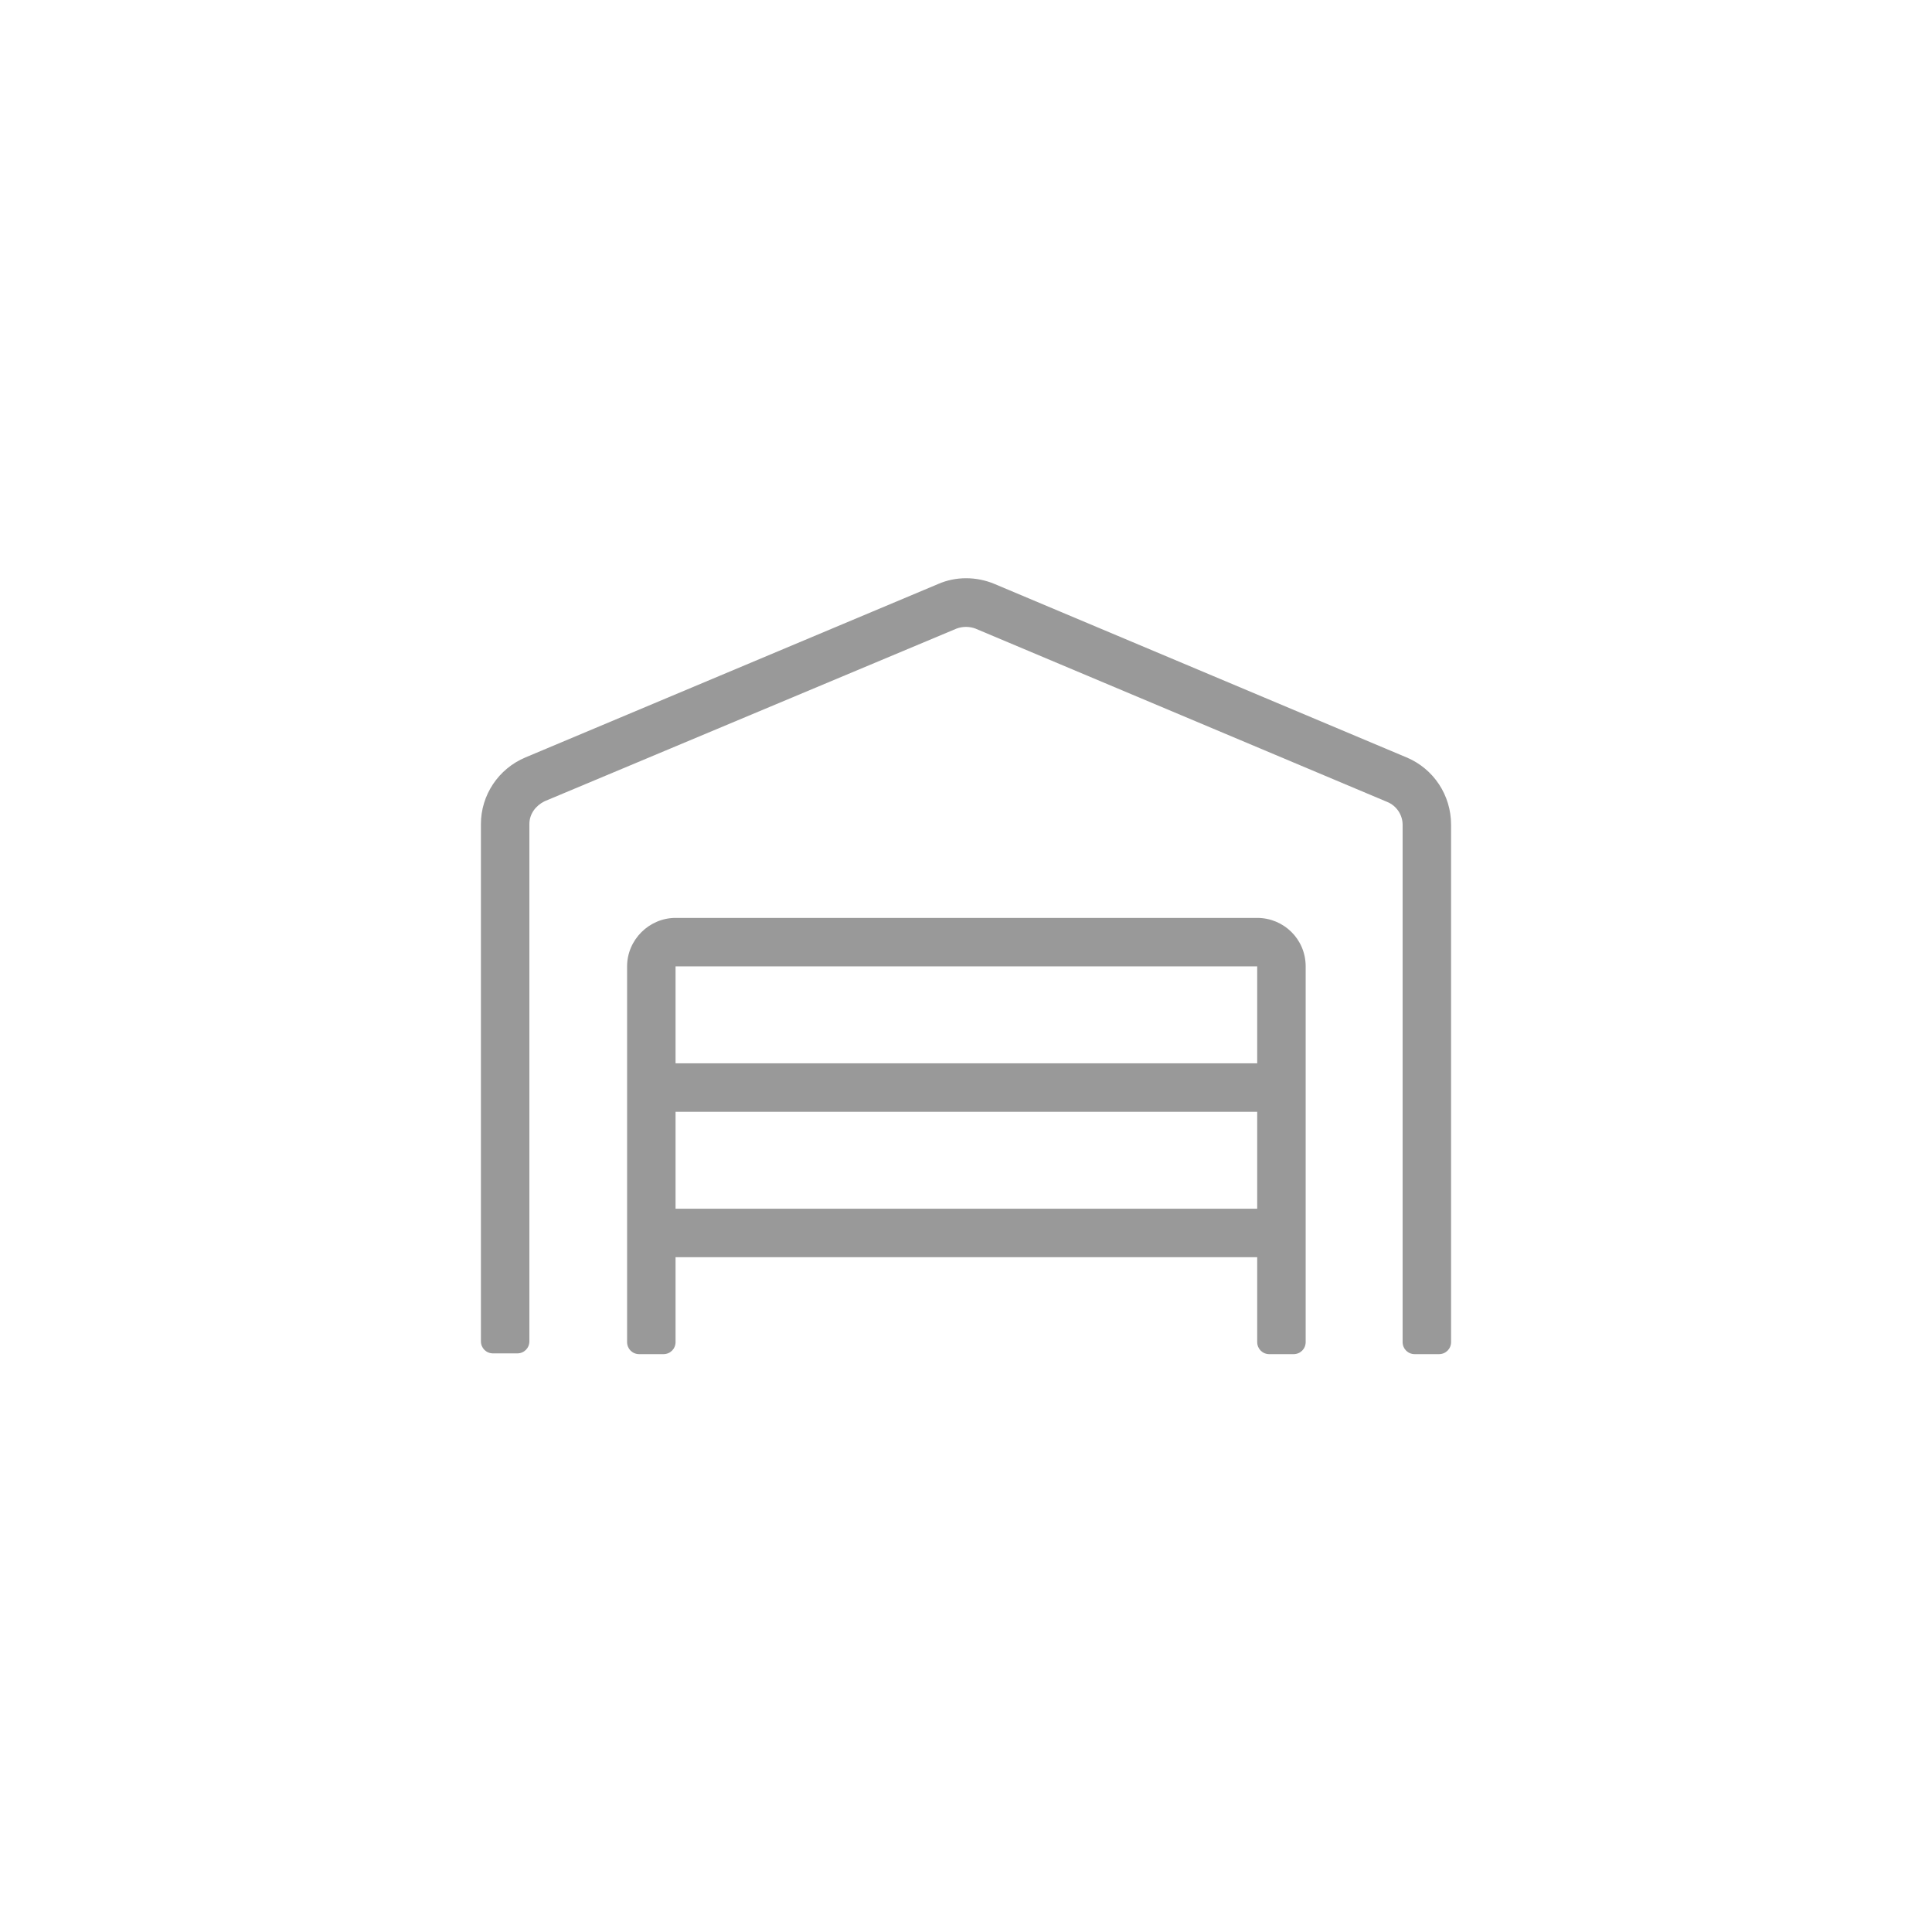 <?xml version="1.0" encoding="utf-8"?>
<!-- Generator: Adobe Illustrator 22.0.1, SVG Export Plug-In . SVG Version: 6.00 Build 0)  -->
<svg version="1.1" id="Layer_1" xmlns="http://www.w3.org/2000/svg" xmlns:xlink="http://www.w3.org/1999/xlink" x="0px" y="0px"
	 viewBox="0 0 255.1 255.1" style="enable-background:new 0 0 255.1 255.1;" xml:space="preserve">
<style type="text/css">
	.st0{fill:#999999;}
</style>
<path class="st0" d="M166,121.2H89.2c-3.5,0-6.4,2.9-6.4,6.4v49.6c0,0.9,0.7,1.6,1.6,1.6h3.2c0.9,0,1.6-0.7,1.6-1.6V166H166v11.2
	c0,0.9,0.7,1.6,1.6,1.6h3.2c0.9,0,1.6-0.7,1.6-1.6v-49.6C172.4,124,169.5,121.2,166,121.2z M166,159.6H89.2v-12.8H166V159.6z
	 M166,140.4H89.2v-12.8H166V140.4z M185.7,100l-54.4-22.9c-2.4-1-5.1-1-7.4,0L69.4,100c-3.6,1.5-5.9,5-5.9,8.8v68.3
	c0,0.9,0.7,1.6,1.6,1.6h3.2c0.9,0,1.6-0.7,1.6-1.6v-68.3c0-1.3,0.8-2.4,2-3L126.3,83c0.8-0.3,1.7-0.3,2.5,0l54.4,22.9
	c1.2,0.5,2,1.7,2,3v68.3c0,0.9,0.7,1.6,1.6,1.6h3.2c0.9,0,1.6-0.7,1.6-1.6v-68.3C191.6,105,189.3,101.5,185.7,100L185.7,100z"/>
</svg>

